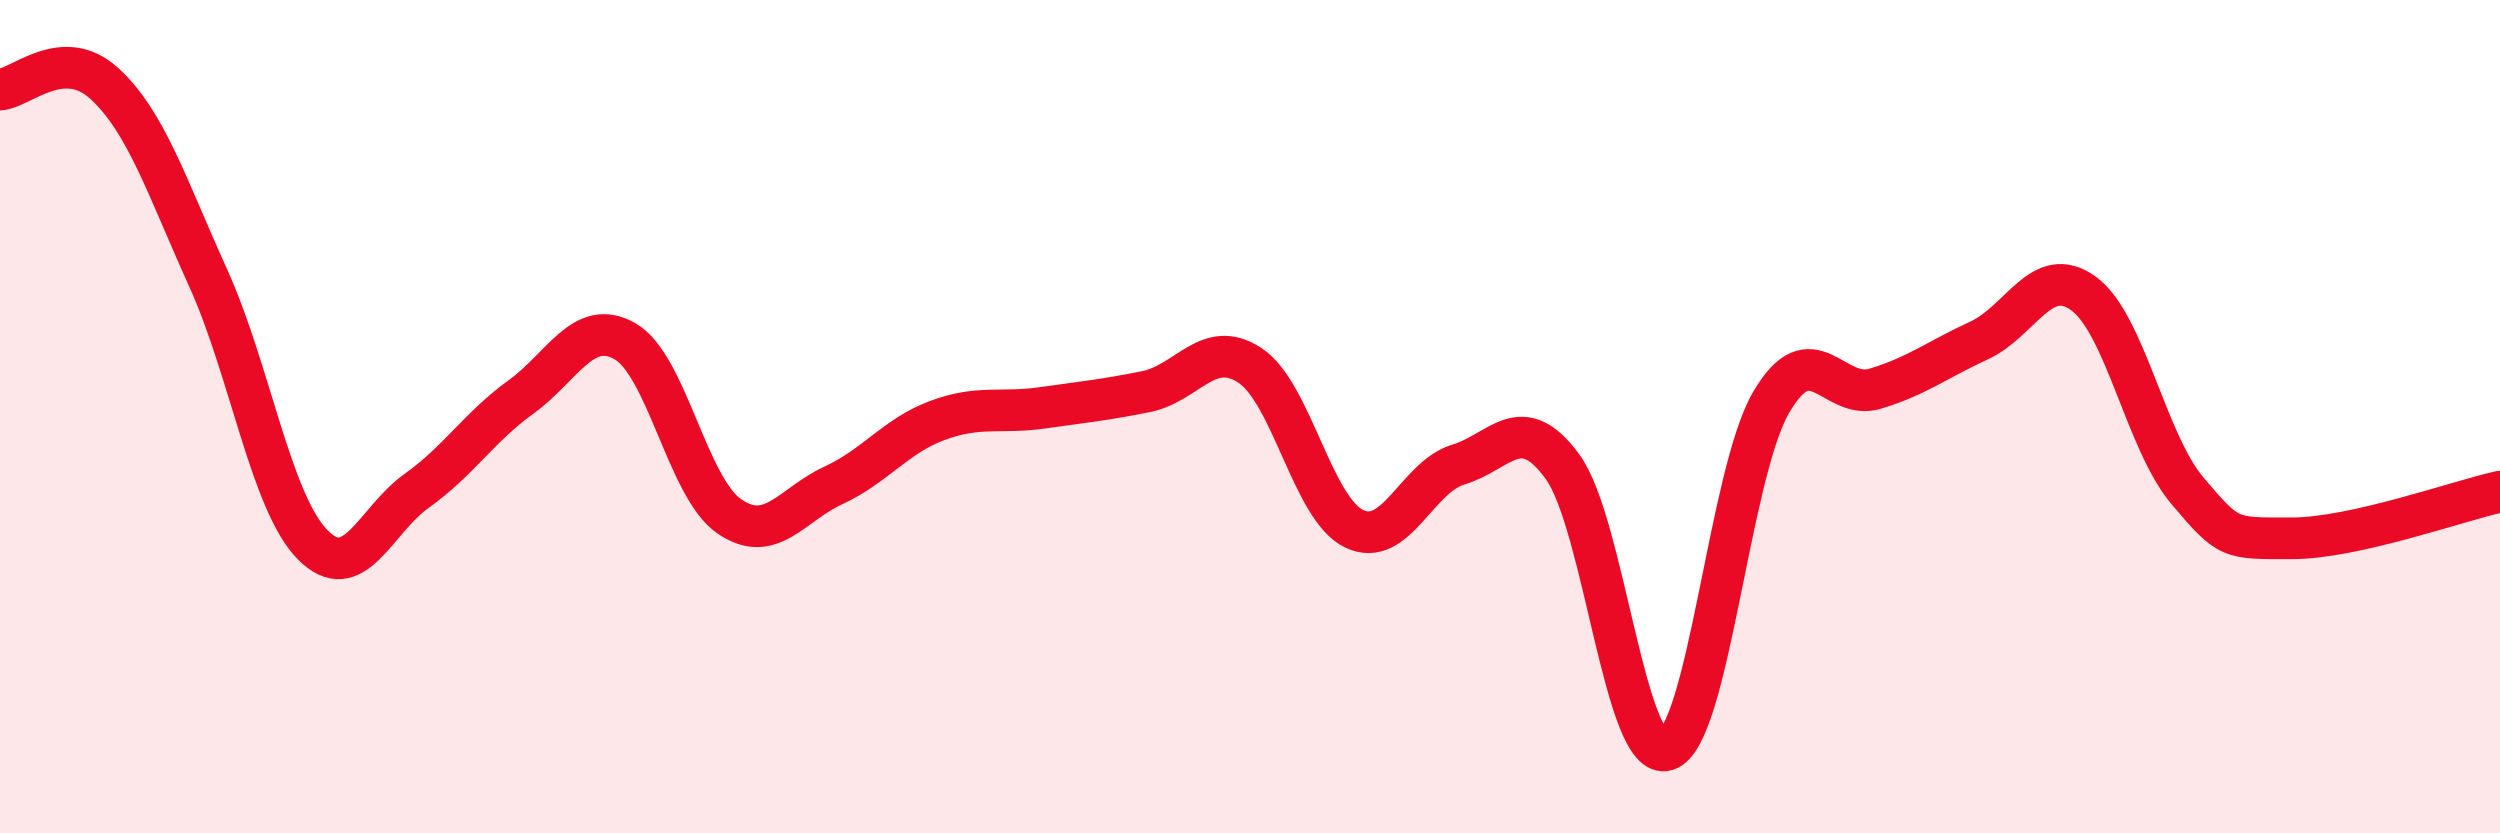 
    <svg width="60" height="20" viewBox="0 0 60 20" xmlns="http://www.w3.org/2000/svg">
      <path
        d="M 0,2.15 C 0.5,2.12 1.5,1.09 2.5,2 C 3.5,2.91 4,4.47 5,6.68 C 6,8.89 6.5,12.05 7.5,13.07 C 8.5,14.09 9,12.49 10,11.78 C 11,11.07 11.5,10.25 12.5,9.53 C 13.5,8.81 14,7.62 15,8.19 C 16,8.76 16.5,11.7 17.5,12.39 C 18.5,13.08 19,12.11 20,11.65 C 21,11.19 21.5,10.46 22.5,10.09 C 23.5,9.72 24,9.93 25,9.79 C 26,9.65 26.5,9.6 27.5,9.4 C 28.5,9.2 29,8.11 30,8.77 C 31,9.43 31.5,12.21 32.5,12.69 C 33.5,13.17 34,11.45 35,11.15 C 36,10.85 36.5,9.83 37.5,11.2 C 38.5,12.57 39,18.31 40,18 C 41,17.69 41.5,11.4 42.5,9.67 C 43.5,7.94 44,9.63 45,9.33 C 46,9.03 46.5,8.63 47.5,8.17 C 48.5,7.71 49,6.32 50,7.04 C 51,7.76 51.5,10.6 52.5,11.78 C 53.5,12.96 53.5,12.92 55,12.92 C 56.5,12.92 59,12.02 60,11.8L60 20L0 20Z"
        fill="#EB0A25"
        opacity="0.1"
        stroke-linecap="round"
        stroke-linejoin="round"
      />
      <path
        d="M 0,2.15 C 0.5,2.12 1.5,1.09 2.5,2 C 3.5,2.91 4,4.47 5,6.68 C 6,8.89 6.5,12.05 7.5,13.07 C 8.5,14.09 9,12.49 10,11.78 C 11,11.07 11.5,10.25 12.5,9.53 C 13.5,8.81 14,7.62 15,8.19 C 16,8.76 16.5,11.7 17.5,12.39 C 18.5,13.08 19,12.11 20,11.65 C 21,11.19 21.5,10.46 22.5,10.09 C 23.5,9.72 24,9.93 25,9.79 C 26,9.65 26.5,9.6 27.5,9.4 C 28.5,9.2 29,8.11 30,8.77 C 31,9.43 31.5,12.21 32.5,12.69 C 33.5,13.17 34,11.45 35,11.15 C 36,10.85 36.5,9.83 37.5,11.2 C 38.5,12.57 39,18.31 40,18 C 41,17.69 41.5,11.4 42.5,9.67 C 43.5,7.94 44,9.63 45,9.33 C 46,9.03 46.5,8.63 47.5,8.17 C 48.5,7.71 49,6.32 50,7.04 C 51,7.76 51.5,10.6 52.5,11.78 C 53.5,12.96 53.5,12.92 55,12.92 C 56.5,12.92 59,12.02 60,11.8"
        stroke="#EB0A25"
        stroke-width="1"
        fill="none"
        stroke-linecap="round"
        stroke-linejoin="round"
      />
    </svg>
  